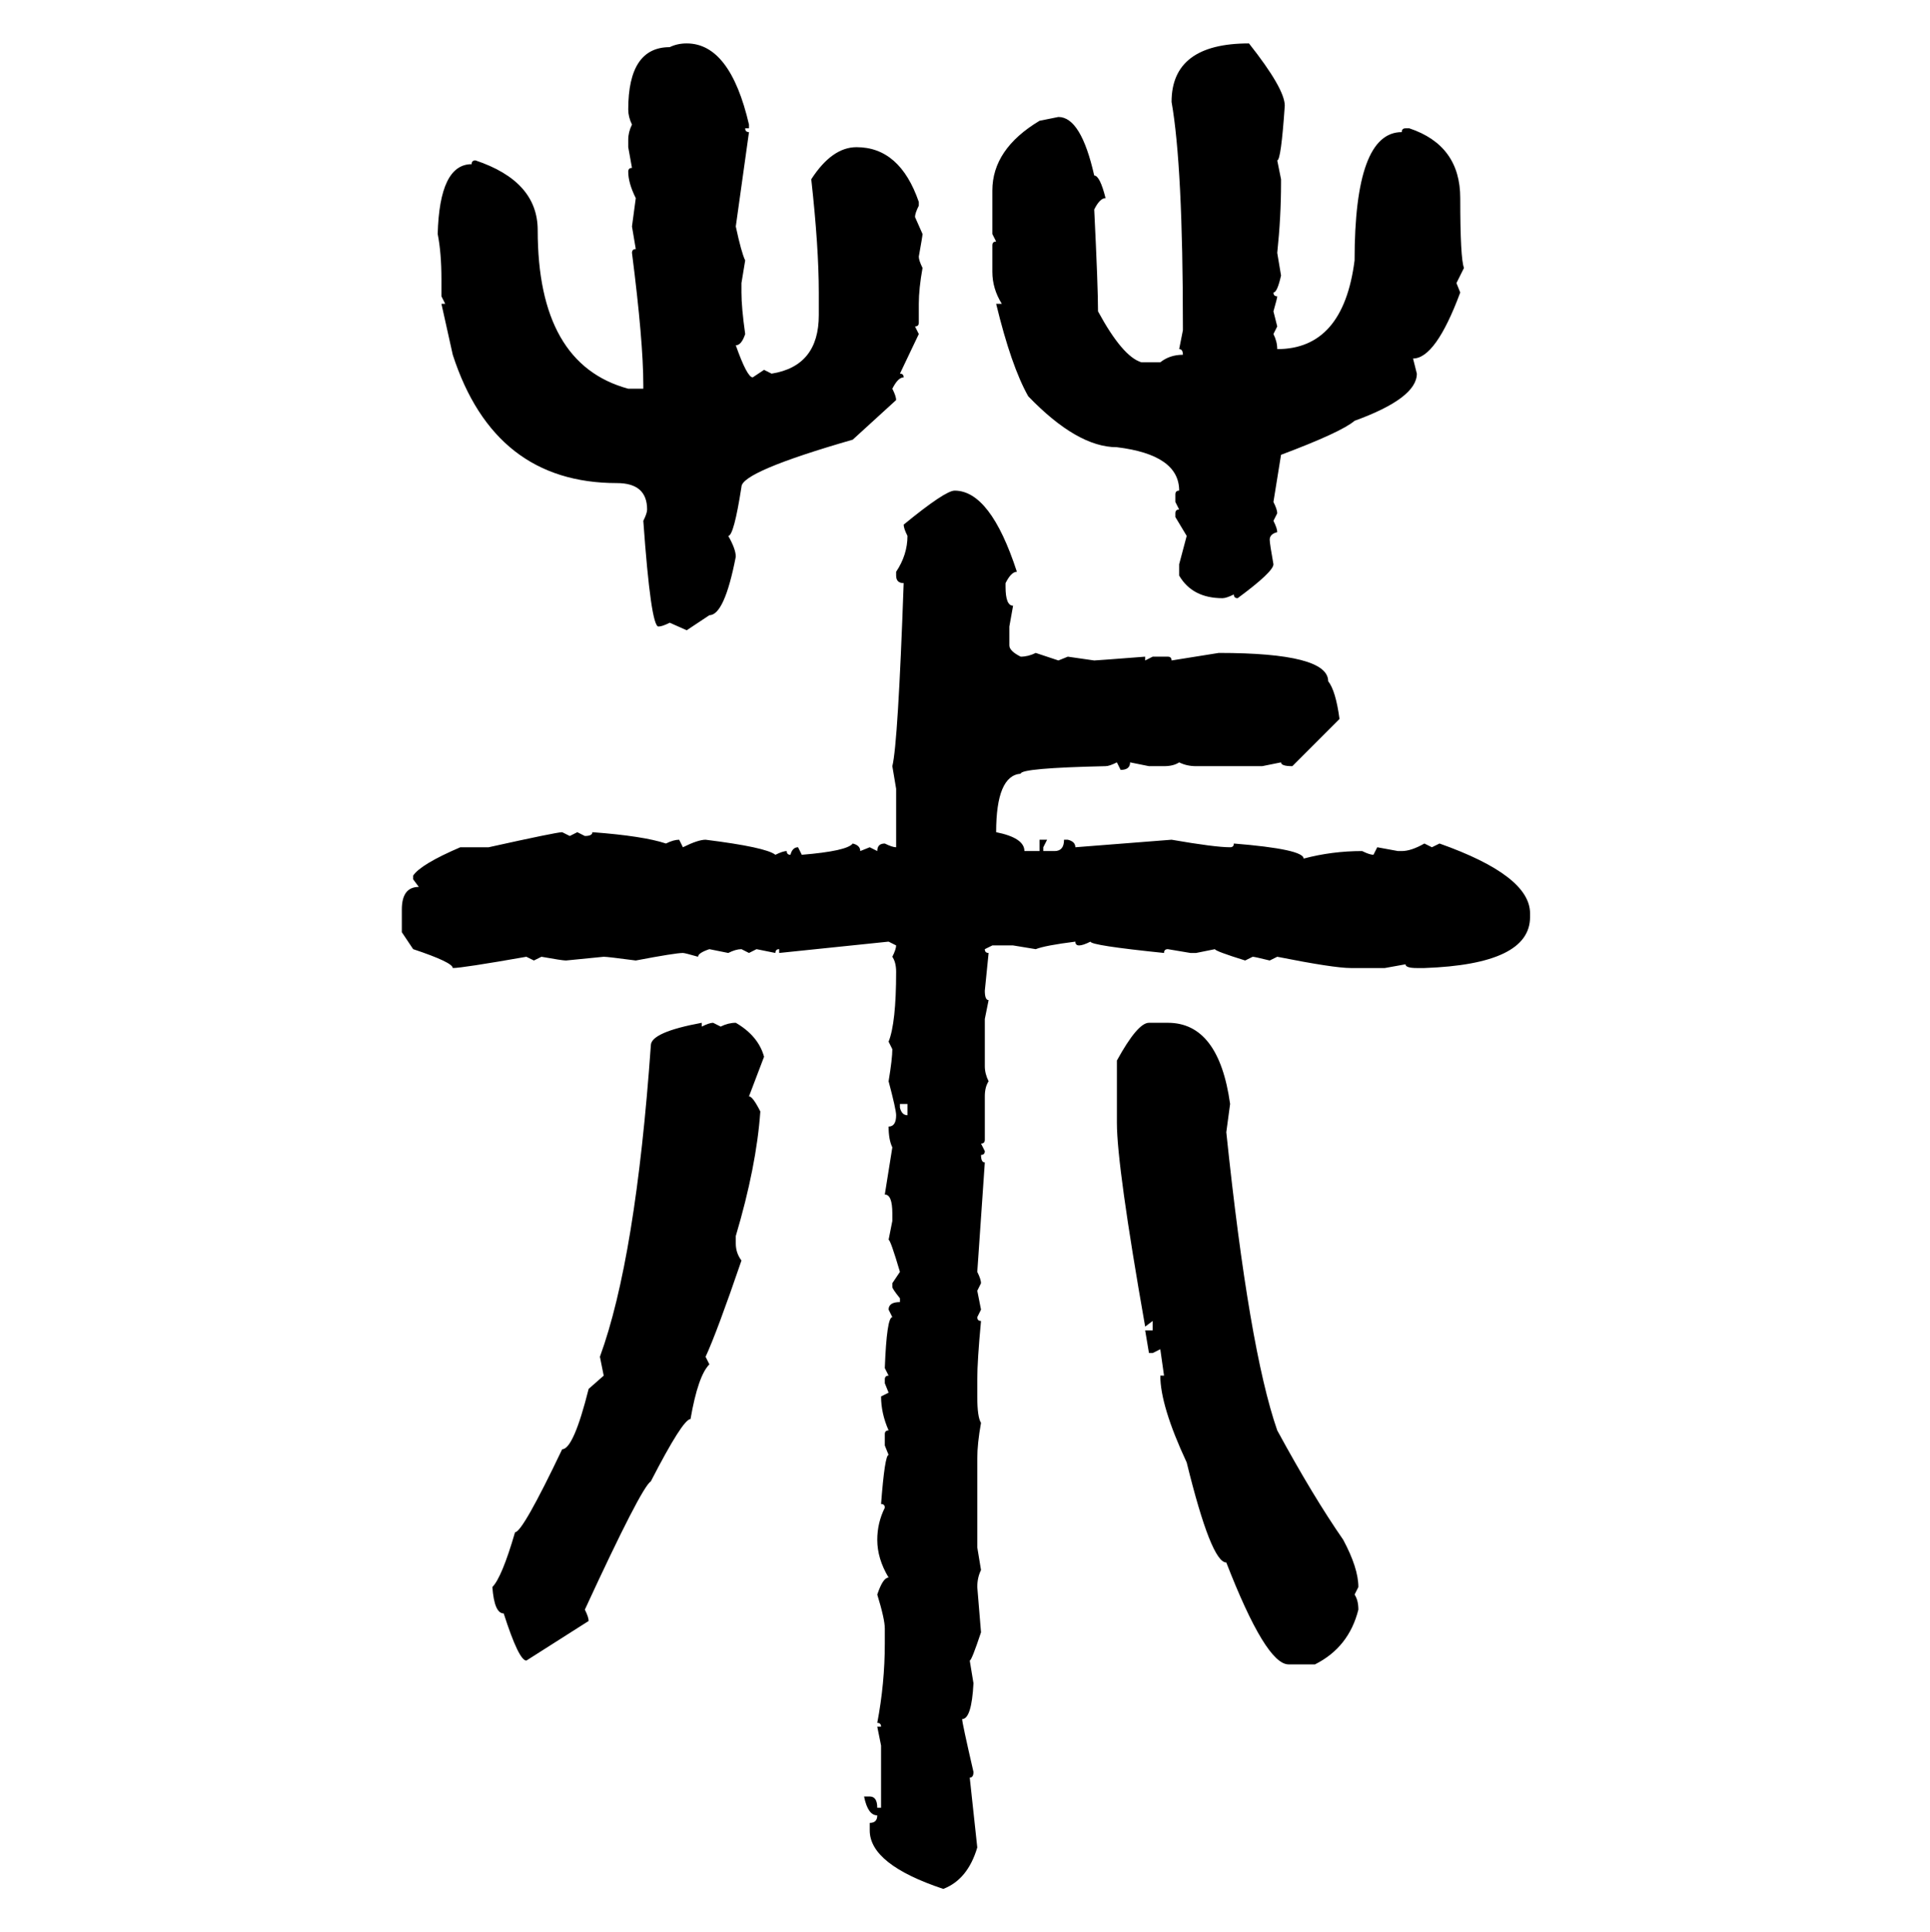 <svg xmlns="http://www.w3.org/2000/svg" xmlns:xlink="http://www.w3.org/1999/xlink" width="299.707" height="300"><path d="M106.64 6.74L106.64 6.74Q113.38 6.74 116.31 19.34L116.31 19.34L116.31 19.92L115.72 19.92Q115.72 20.51 116.31 20.51L116.31 20.51L114.26 35.16Q115.14 39.26 115.72 40.43L115.72 40.43L115.14 43.95L115.14 45.41Q115.14 47.75 115.72 51.86L115.72 51.86Q115.14 53.61 114.26 53.61L114.26 53.61Q116.02 58.59 116.89 58.59L116.89 58.59L118.65 57.42L119.82 58.01Q127.15 56.84 127.15 48.93L127.15 48.93L127.15 45.41Q127.15 38.38 125.98 27.83L125.98 27.83Q129.20 22.85 133.01 22.85L133.01 22.85Q139.75 22.85 142.68 31.35L142.68 31.35L142.68 31.93Q142.09 33.11 142.09 33.69L142.09 33.69L143.26 36.33Q143.26 36.62 142.68 39.84L142.68 39.84Q142.68 40.43 143.26 41.60L143.26 41.60Q142.68 44.82 142.68 47.17L142.68 47.17L142.68 50.10Q142.68 50.68 142.09 50.68L142.09 50.68L142.68 51.86L139.75 58.01Q140.33 58.01 140.33 58.59L140.33 58.59Q139.45 58.59 138.57 60.35L138.57 60.35Q139.16 61.52 139.16 62.11L139.16 62.11L132.42 68.26Q115.14 73.24 115.14 75.59L115.14 75.59Q113.96 83.20 113.09 83.20L113.09 83.20Q114.26 85.25 114.26 86.43L114.26 86.43Q112.50 95.51 110.16 95.51L110.16 95.51L106.64 97.85L104.00 96.68Q102.83 97.27 102.25 97.27L102.25 97.27Q101.07 97.27 99.90 80.86L99.90 80.86Q100.49 79.69 100.49 79.10L100.49 79.10Q100.49 75 95.80 75L95.80 75Q76.76 75 70.31 55.08L70.31 55.08L68.55 47.17L69.14 47.17L68.55 46.00L68.55 43.36Q68.55 39.26 67.97 36.33L67.97 36.33Q68.26 25.49 73.24 25.49L73.24 25.49Q73.24 24.90 73.83 24.90L73.83 24.90Q83.50 28.13 83.50 35.74L83.50 35.74Q83.50 56.54 97.56 60.35L97.56 60.35L99.90 60.35L99.90 59.77Q99.90 53.03 98.14 39.26L98.14 39.26Q98.14 38.67 98.73 38.67L98.73 38.67L98.14 35.16L98.73 30.76Q97.56 28.42 97.56 26.66L97.56 26.66Q97.56 26.07 98.14 26.07L98.14 26.07L97.56 22.85L97.56 21.68Q97.56 20.51 98.14 19.34L98.14 19.34Q97.56 18.16 97.56 16.99L97.56 16.99Q97.56 7.32 104.00 7.32L104.00 7.32Q105.18 6.74 106.64 6.74ZM193.95 6.74L193.95 6.74Q199.51 13.77 199.51 16.41L199.51 16.41Q198.93 24.90 198.34 24.90L198.34 24.90L198.93 27.83L198.93 28.42Q198.93 33.69 198.34 39.26L198.34 39.26L198.93 42.77Q198.34 45.41 197.75 45.41L197.75 45.41Q197.75 46.00 198.34 46.00L198.34 46.00Q198.34 46.29 197.75 48.34L197.75 48.34L198.34 50.68L197.75 51.86Q198.34 53.03 198.34 54.20L198.34 54.20Q208.59 54.20 210.35 40.43L210.35 40.43Q210.35 20.51 217.68 20.51L217.68 20.51Q217.68 19.92 218.26 19.92L218.26 19.92L218.85 19.92Q226.76 22.56 226.76 30.76L226.76 30.76Q226.76 40.14 227.34 41.60L227.34 41.60L226.17 43.95L226.76 45.41Q222.95 55.66 219.43 55.66L219.43 55.66L220.02 58.01Q220.02 61.82 210.35 65.33L210.35 65.33Q208.30 67.09 198.93 70.61L198.93 70.61Q198.05 76.17 197.75 77.93L197.75 77.93Q198.34 79.10 198.34 79.69L198.34 79.69L197.75 80.86Q198.34 82.03 198.34 82.62L198.34 82.62Q197.17 82.91 197.17 83.79L197.17 83.79Q197.17 84.38 197.75 87.60L197.75 87.60Q197.75 88.77 192.19 92.87L192.19 92.87Q191.60 92.87 191.60 92.29L191.60 92.29Q190.43 92.87 189.84 92.87L189.84 92.87Q185.16 92.87 183.11 89.36L183.11 89.36L183.11 87.60L184.28 83.20L182.52 80.27L182.52 79.69Q182.52 79.10 183.11 79.10L183.11 79.10L182.52 77.93L182.52 76.76Q182.52 76.17 183.11 76.17L183.11 76.17Q183.11 70.61 173.44 69.43L173.44 69.43Q167.29 69.43 159.67 61.52L159.67 61.52Q157.03 56.84 154.69 47.17L154.69 47.17L155.57 47.17Q154.10 44.82 154.10 42.19L154.10 42.19L154.10 38.09Q154.10 37.50 154.69 37.50L154.69 37.50L154.10 36.33L154.10 29.59Q154.10 23.14 161.43 18.75L161.43 18.75L164.36 18.16Q167.87 18.16 169.92 27.25L169.92 27.25Q170.80 27.25 171.68 30.76L171.68 30.76Q170.80 30.76 169.92 32.52L169.92 32.52Q170.51 44.53 170.51 48.34L170.51 48.34Q174.32 55.37 177.25 56.25L177.25 56.25L180.18 56.25Q181.64 55.08 183.69 55.08L183.69 55.08Q183.69 54.20 183.11 54.20L183.11 54.20L183.69 51.27L183.69 50.68Q183.69 25.78 181.93 15.82L181.93 15.82Q181.93 6.74 193.95 6.74ZM148.24 76.17L148.24 76.17Q153.81 76.17 157.91 88.77L157.91 88.77Q157.03 88.77 156.15 90.53L156.15 90.53L156.15 91.11Q156.15 94.04 157.32 94.04L157.32 94.04L156.74 97.27L156.74 100.20Q156.74 101.07 158.50 101.95L158.50 101.95Q159.67 101.95 160.84 101.37L160.84 101.37L164.36 102.54L165.82 101.95L169.92 102.54Q170.21 102.54 177.83 101.95L177.83 101.95L177.83 102.54L179.00 101.95L181.35 101.95Q181.93 101.95 181.93 102.54L181.93 102.54Q183.69 102.25 189.26 101.37L189.26 101.37Q206.25 101.37 206.25 105.76L206.25 105.76Q207.42 107.23 208.01 111.62L208.01 111.62L200.68 118.95Q198.93 118.95 198.93 118.36L198.93 118.36L196.00 118.95L185.74 118.95Q184.28 118.95 183.11 118.36L183.11 118.36Q182.23 118.95 180.76 118.95L180.76 118.95L178.42 118.95L175.49 118.36Q175.49 119.53 174.02 119.53L174.02 119.53L173.44 118.36Q172.27 118.95 171.68 118.95L171.68 118.95Q158.50 119.24 158.50 120.12L158.50 120.12Q154.69 120.41 154.69 129.20L154.69 129.20Q159.08 130.08 159.08 132.13L159.08 132.13L161.43 132.13L161.43 130.37L162.60 130.37L162.01 131.54L162.01 132.13L163.77 132.13Q165.23 132.13 165.23 130.37L165.23 130.37L165.82 130.37Q166.99 130.66 166.99 131.54L166.99 131.54L181.93 130.37Q188.67 131.54 191.02 131.54L191.02 131.54Q191.60 131.54 191.60 130.96L191.60 130.96Q202.44 131.84 202.44 133.30L202.44 133.30Q206.84 132.13 211.52 132.13L211.52 132.13Q212.70 132.71 213.28 132.71L213.28 132.71L213.87 131.54L217.09 132.13L217.68 132.13Q219.14 132.13 221.19 130.96L221.19 130.96L222.36 131.54L223.54 130.96Q237.60 135.94 237.60 141.80L237.60 141.80L237.60 142.38Q237.60 149.71 221.19 150.29L221.19 150.29L220.02 150.29Q218.26 150.29 218.26 149.71L218.26 149.71L215.04 150.29L209.77 150.29Q207.13 150.29 198.34 148.54L198.34 148.54L197.17 149.12Q194.82 148.54 194.53 148.54L194.53 148.54L193.36 149.12Q188.67 147.66 188.67 147.36L188.67 147.36L185.74 147.95L184.86 147.95L181.35 147.36Q180.76 147.36 180.76 147.95L180.76 147.95Q169.34 146.78 169.34 146.19L169.34 146.19Q168.16 146.78 167.58 146.78L167.58 146.78Q166.99 146.78 166.99 146.19L166.99 146.19Q162.30 146.78 160.84 147.36L160.84 147.36L157.32 146.78L154.10 146.78L152.93 147.36Q152.93 147.95 153.52 147.95L153.52 147.95L152.93 153.81Q152.93 155.27 153.52 155.27L153.52 155.27L152.93 158.20L152.93 165.53Q152.93 166.70 153.52 167.87L153.52 167.87Q152.93 168.75 152.93 170.21L152.93 170.21L152.93 176.95Q152.93 177.54 152.34 177.54L152.34 177.54L152.93 178.71Q152.93 179.30 152.34 179.30L152.34 179.30Q152.34 180.47 152.93 180.47L152.93 180.47L151.76 197.46Q152.34 198.63 152.34 199.22L152.34 199.22L151.76 200.39L152.34 203.32L151.76 204.49Q151.76 205.08 152.34 205.08L152.34 205.08Q151.76 211.23 151.76 214.16L151.76 214.16L151.76 216.80Q151.76 220.02 152.34 220.90L152.34 220.90Q151.76 224.12 151.76 226.46L151.76 226.46L151.76 240.23L152.34 243.75Q151.76 244.92 151.76 246.39L151.76 246.39L152.34 253.42Q150.88 257.81 150.59 257.81L150.59 257.81L151.17 261.33Q150.88 266.89 149.41 266.89L149.41 266.89Q149.41 267.48 151.17 275.10L151.17 275.10Q151.17 275.98 150.59 275.98L150.59 275.98L151.76 286.82Q150.29 291.80 146.48 293.26L146.48 293.26Q135.06 289.45 135.06 284.18L135.06 284.18L135.06 283.01Q136.23 283.01 136.23 281.84L136.23 281.84Q134.77 281.84 134.18 278.91L134.18 278.91L135.06 278.91Q136.23 278.91 136.23 280.66L136.23 280.66L136.82 280.66L136.82 271.00L136.23 268.07L136.82 268.07Q136.82 267.48 136.23 267.48L136.23 267.48Q137.40 261.33 137.40 255.18L137.40 255.18L137.40 252.83Q137.40 251.37 136.23 247.56L136.23 247.56Q137.11 244.92 137.99 244.92L137.99 244.92Q136.23 241.99 136.23 239.06L136.23 239.06Q136.23 236.43 137.40 234.08L137.40 234.08Q137.40 233.50 136.82 233.50L136.82 233.50Q137.40 225.88 137.99 225.88L137.99 225.88L137.40 224.41L137.40 222.66Q137.40 222.07 137.99 222.07L137.99 222.07Q136.82 219.43 136.82 216.80L136.82 216.80L137.99 216.21L137.40 214.75L137.40 214.16Q137.40 213.57 137.99 213.57L137.99 213.57L137.40 212.40Q137.70 204.49 138.57 204.49L138.57 204.49L137.99 203.32Q137.99 202.15 139.75 202.15L139.75 202.15L139.75 201.56Q138.57 200.10 138.57 199.80L138.57 199.80L138.57 199.22L139.75 197.46Q138.28 192.48 137.99 192.48L137.99 192.48L138.57 189.55L138.57 188.38Q138.57 185.45 137.40 185.45L137.40 185.45L138.57 178.13Q137.99 176.95 137.99 174.90L137.99 174.90Q139.16 174.90 139.16 173.14L139.16 173.14Q139.16 172.27 137.99 167.87L137.99 167.87Q138.57 164.36 138.57 162.89L138.57 162.89L137.99 161.72Q139.16 158.79 139.16 150.88L139.16 150.88Q139.16 149.41 138.57 148.54L138.57 148.54Q139.16 147.36 139.16 146.78L139.16 146.78L137.99 146.19L121.00 147.95L121.00 147.36Q120.41 147.36 120.41 147.95L120.41 147.95L117.48 147.36L116.31 147.95L115.14 147.36Q114.26 147.36 113.09 147.95L113.09 147.95L110.16 147.36Q108.40 147.95 108.40 148.54L108.40 148.54Q106.35 147.95 106.05 147.95L106.05 147.95Q104.88 147.95 98.73 149.12L98.73 149.12Q94.34 148.54 93.75 148.54L93.75 148.54L87.89 149.12Q87.30 149.12 84.08 148.54L84.08 148.54L82.91 149.12L81.74 148.54Q71.78 150.29 70.31 150.29L70.31 150.29Q70.31 149.41 64.16 147.36L64.16 147.36L62.40 144.73L62.40 141.21Q62.40 137.70 65.04 137.70L65.04 137.70L64.16 136.52L64.16 135.94Q65.33 134.18 71.48 131.54L71.48 131.54L75.88 131.54Q86.43 129.20 87.30 129.20L87.30 129.20L88.48 129.79L89.65 129.20L90.82 129.79Q91.99 129.79 91.99 129.20L91.99 129.20Q99.90 129.79 103.42 130.96L103.42 130.96Q104.59 130.37 105.47 130.37L105.47 130.37L106.05 131.54Q108.40 130.37 109.57 130.37L109.57 130.37Q118.95 131.54 120.41 132.71L120.41 132.71Q121.58 132.13 122.17 132.13L122.17 132.13Q122.17 132.71 122.75 132.71L122.75 132.71Q123.05 131.54 123.93 131.54L123.93 131.54L124.51 132.71Q131.54 132.13 132.42 130.96L132.42 130.96Q133.59 131.25 133.59 132.13L133.59 132.13L135.06 131.54L136.23 132.13Q136.23 130.96 137.40 130.96L137.40 130.96Q138.57 131.54 139.16 131.54L139.16 131.54L139.16 122.46L138.57 118.95Q139.45 115.43 140.33 90.53L140.33 90.53Q139.16 90.53 139.16 89.36L139.16 89.36L139.16 88.77Q140.92 86.13 140.92 83.20L140.92 83.20Q140.33 82.03 140.33 81.45L140.33 81.45Q146.78 76.17 148.24 76.17ZM108.98 158.79L108.98 158.79L108.98 159.38Q110.16 158.79 110.74 158.79L110.74 158.79L111.91 159.38Q113.09 158.79 114.26 158.79L114.26 158.79Q117.77 160.84 118.65 164.06L118.65 164.06L116.31 170.21Q116.89 170.21 118.07 172.56L118.07 172.56Q117.48 181.05 114.26 191.89L114.26 191.89L114.26 193.07Q114.26 194.53 115.14 195.70L115.14 195.70Q111.33 206.84 109.57 210.64L109.57 210.64L110.16 211.82Q108.40 213.57 107.23 220.31L107.23 220.31Q106.05 220.31 101.07 229.98L101.07 229.98Q99.61 230.86 90.82 249.90L90.82 249.90Q91.41 251.07 91.41 251.66L91.41 251.66L81.74 257.81Q80.57 257.81 78.22 250.49L78.22 250.49Q76.76 250.49 76.46 246.39L76.46 246.39Q77.93 244.92 79.98 237.89L79.98 237.89Q81.15 237.89 87.30 225L87.30 225Q89.06 225 91.41 215.63L91.41 215.63L93.75 213.57L93.16 210.64Q98.73 195.41 101.07 162.30L101.07 162.30Q101.07 160.25 108.98 158.79ZM178.42 158.79L181.35 158.79Q189.26 158.79 191.02 171.39L191.02 171.39L190.43 175.78Q193.95 209.47 198.34 222.07L198.34 222.07Q203.91 232.32 208.59 239.06L208.59 239.06Q210.94 243.46 210.94 246.39L210.94 246.39L210.35 247.56Q210.94 248.44 210.94 249.90L210.94 249.90Q209.47 255.76 204.20 258.40L204.20 258.40L200.10 258.40Q196.58 258.40 190.43 242.58L190.43 242.58Q188.09 242.58 184.28 227.05L184.28 227.05Q180.18 218.26 180.18 213.57L180.18 213.57L180.76 213.57L180.18 209.47L179.00 210.06L178.42 210.06L177.83 206.54L179.00 206.54L179.00 205.08L177.83 205.96Q173.44 181.05 173.44 174.32L173.44 174.32L173.44 164.65Q176.66 158.79 178.42 158.79L178.42 158.79ZM140.92 171.39L139.75 171.39L139.75 171.97Q140.04 173.14 140.92 173.14L140.92 173.14L140.92 171.39Z"/></svg>